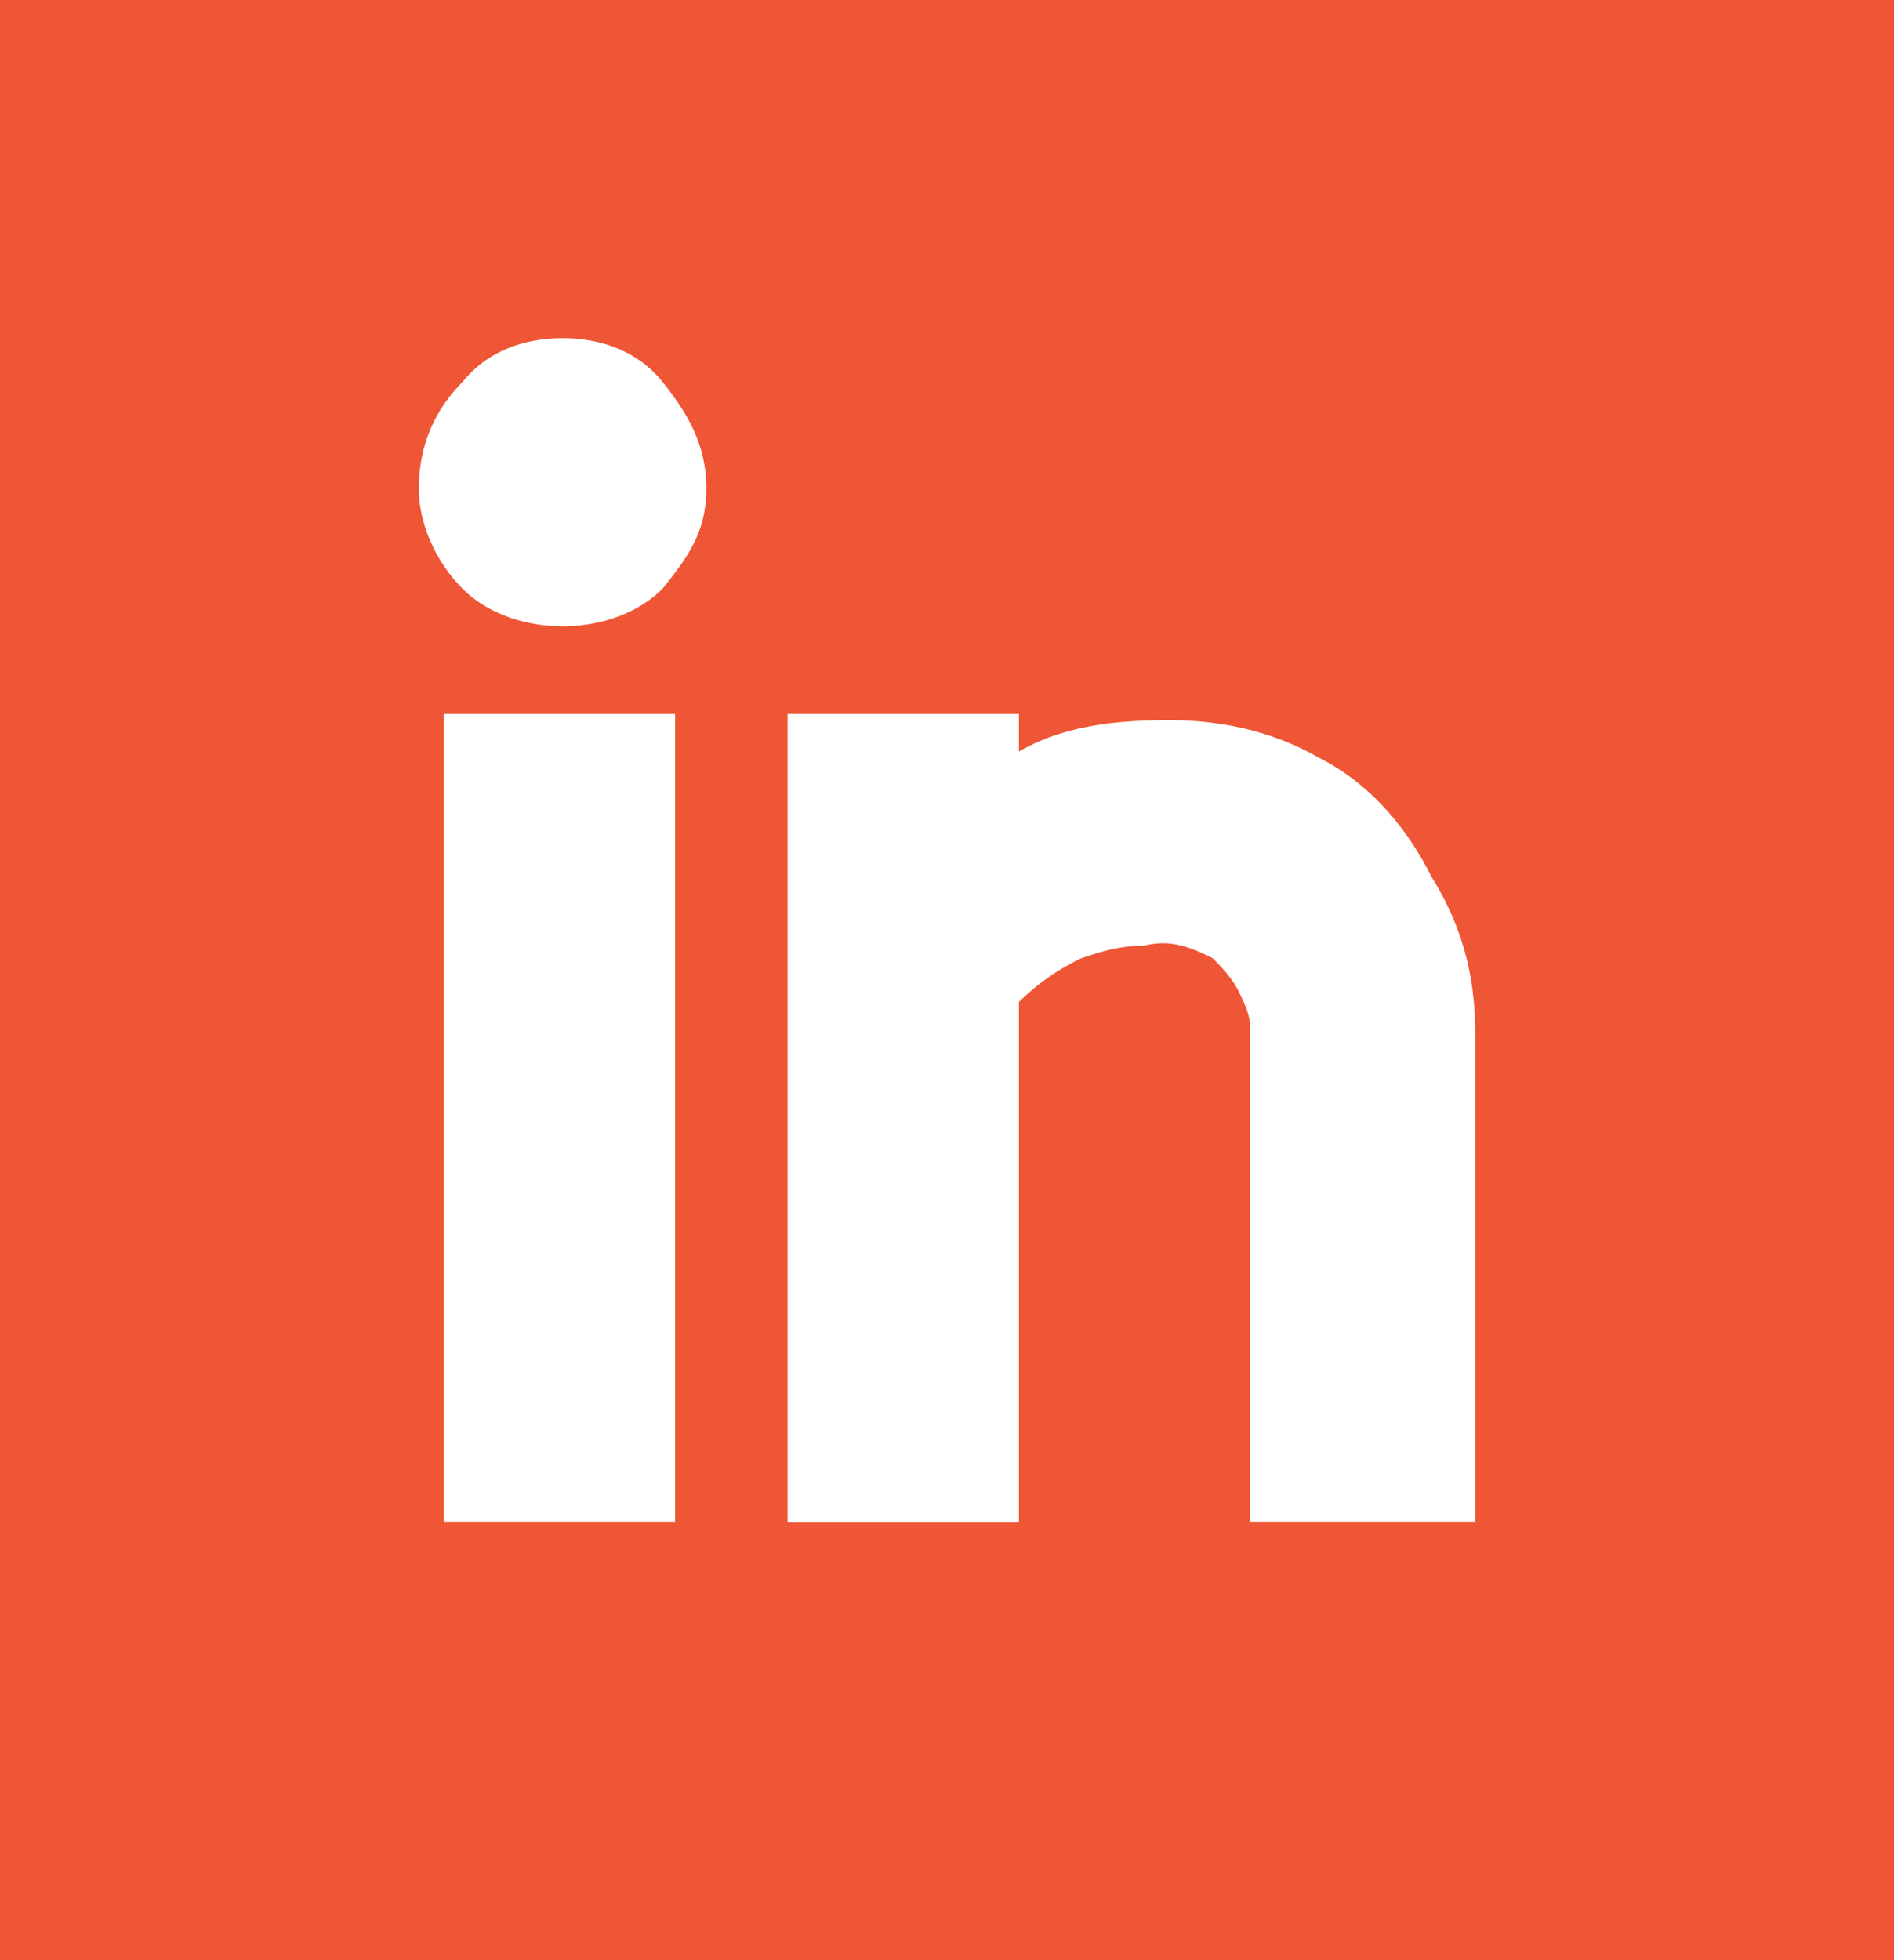 <svg width="29" height="30" fill="none" xmlns="http://www.w3.org/2000/svg"><path d="M0 0v30h29V0H0zm10.337 23.29H6.795V10.928h3.542V23.29zm-.192-14.28c-.383.383-.957.575-1.531.575s-1.149-.192-1.531-.575c-.383-.384-.67-.959-.67-1.534 0-.575.191-1.15.67-1.63.382-.479.957-.67 1.53-.67.575 0 1.15.191 1.532.67.383.48.67.96.67 1.63 0 .671-.287 1.054-.67 1.534zm12.538 14.28h-3.541v-7.57c0-.192-.096-.383-.191-.575-.096-.192-.288-.384-.383-.48-.383-.191-.67-.287-1.053-.191-.383 0-.67.096-.957.191a3.45 3.45 0 00-.957.671v7.956h-3.542V10.927h3.542v.575c.67-.384 1.435-.48 2.297-.48.861 0 1.627.192 2.297.575.765.384 1.34 1.055 1.723 1.822.478.766.67 1.533.67 2.396v7.476h.095z" fill="#EF5636"/></svg>